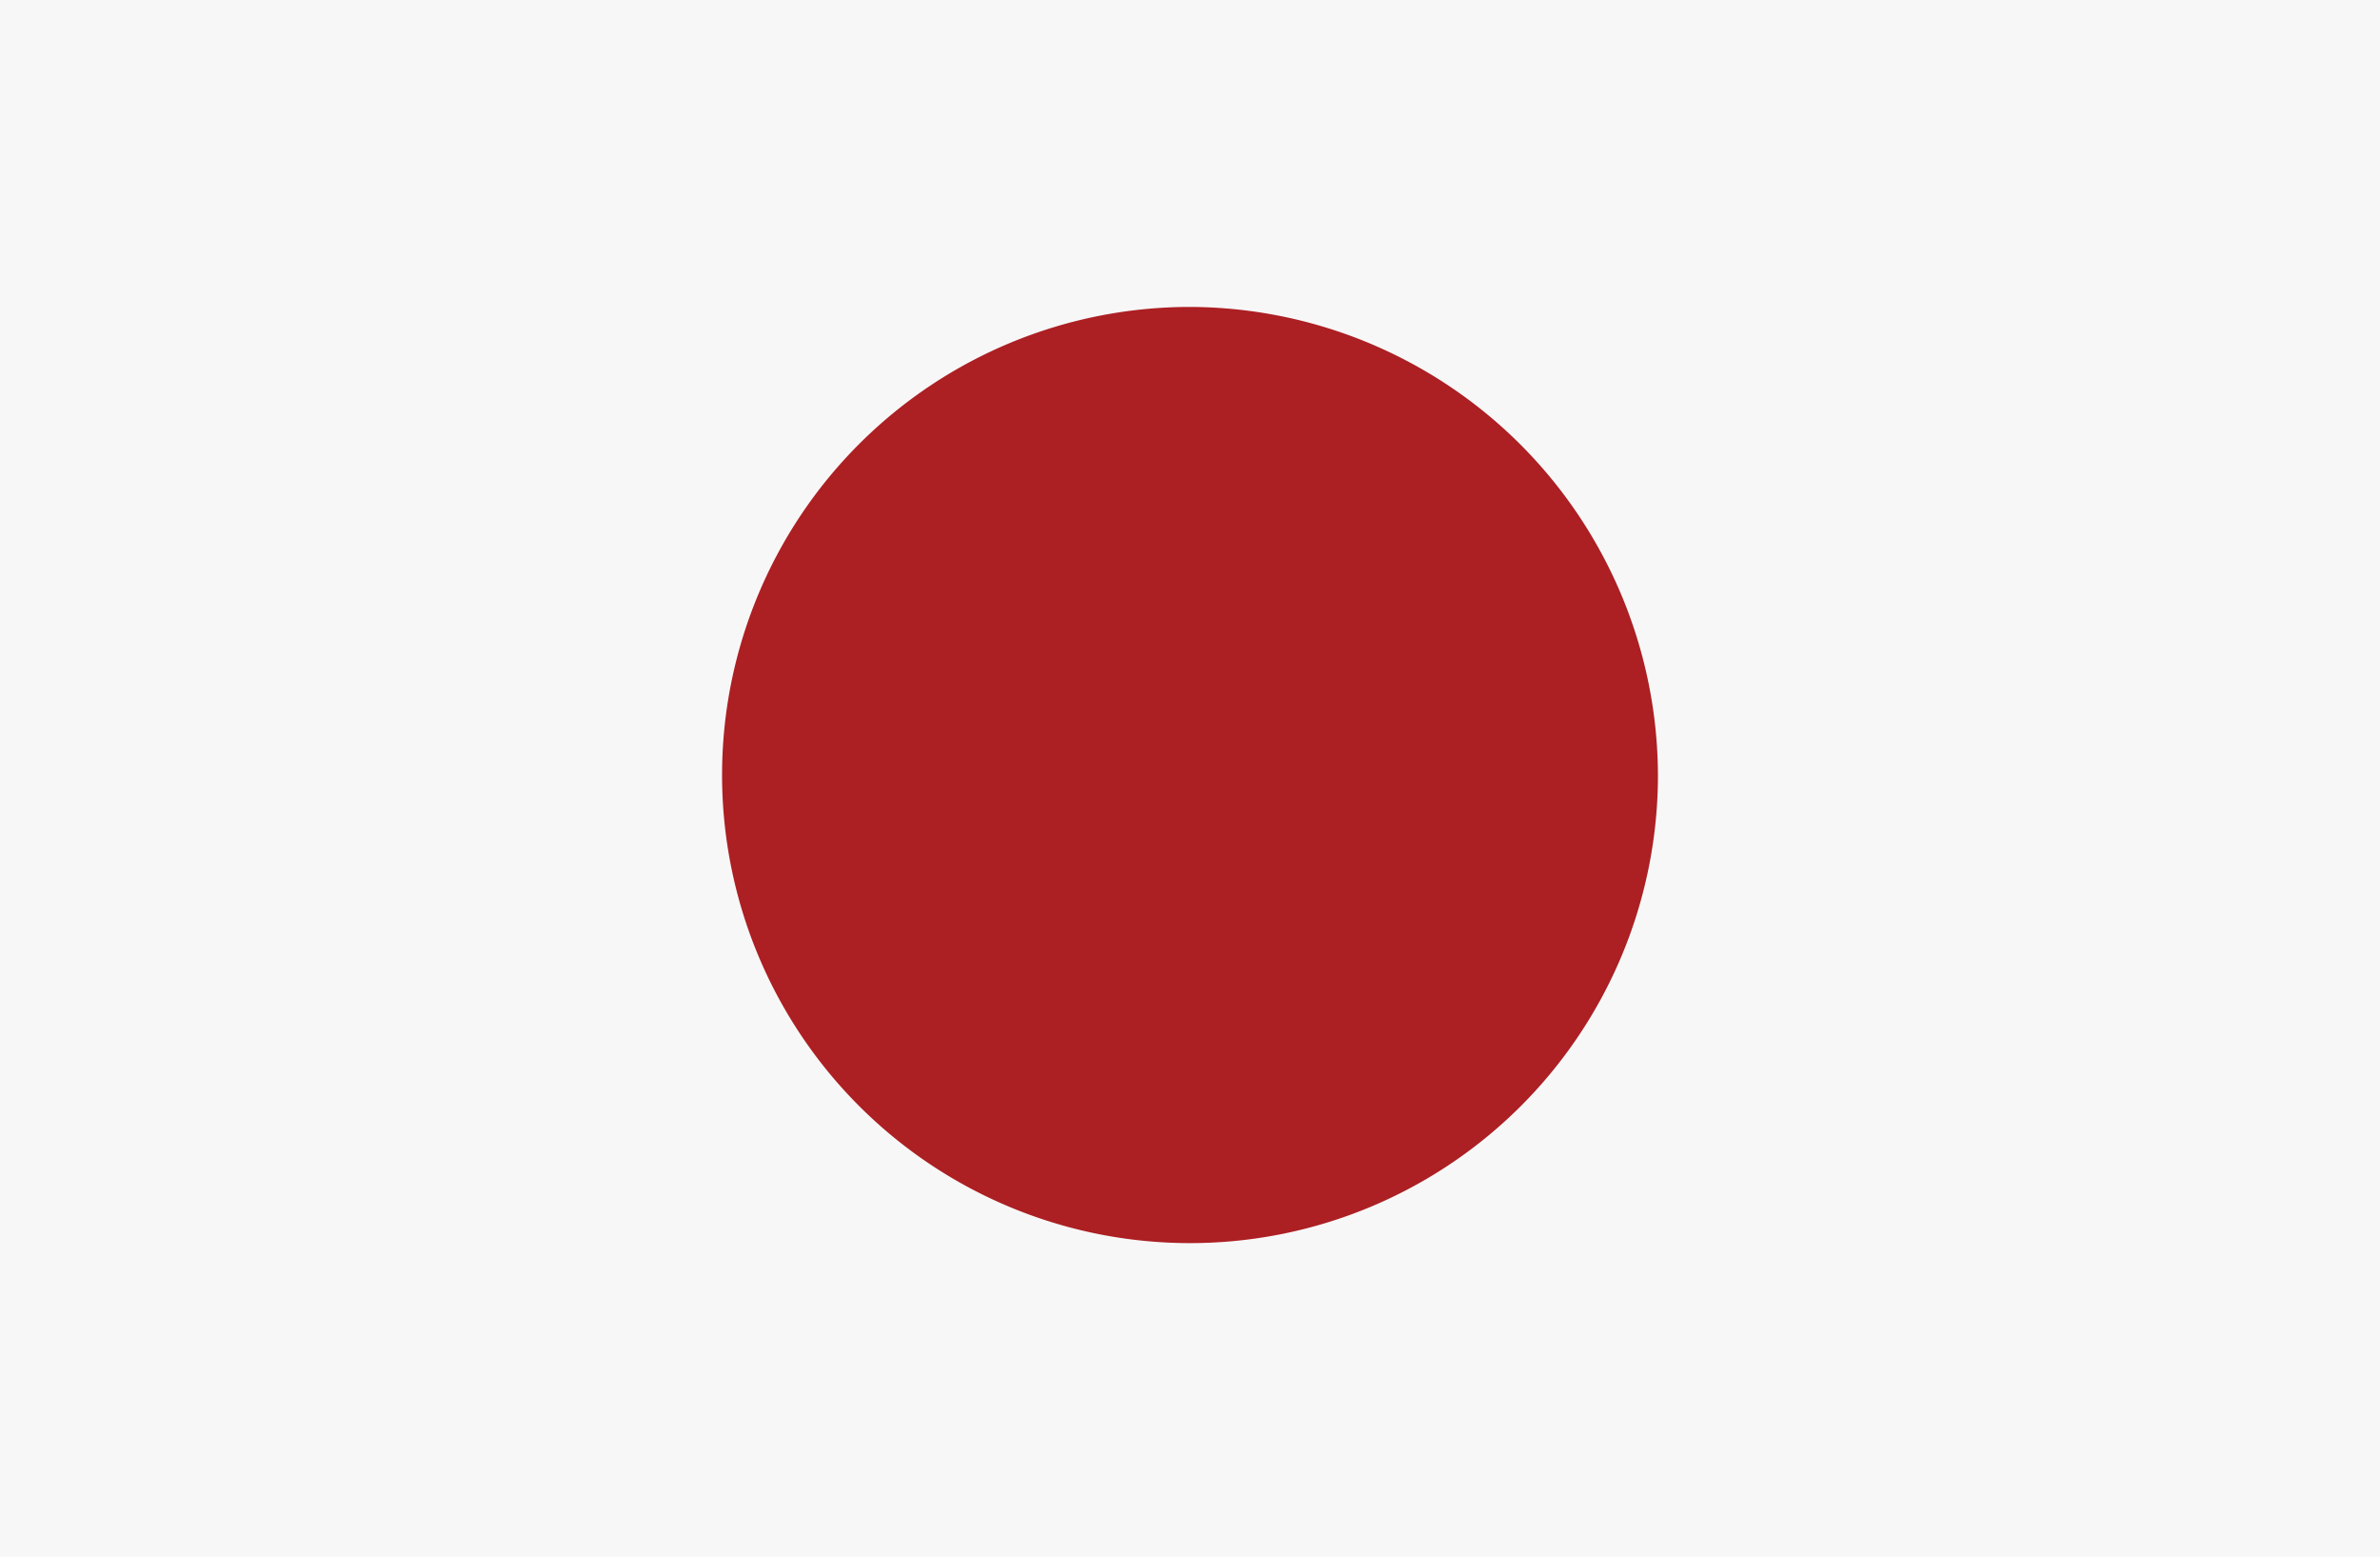 <svg viewBox="0 0 130 85" xmlns="http://www.w3.org/2000/svg"><defs><style>.cls-1{fill:#f7f7f7;}.cls-2{fill:#ac1f23;}</style></defs><title>Pitsco-Education-Global-Flag-Japan</title><g id="Copy"><rect height="85" width="130" class="cls-1"></rect><path d="M90.56,42.5A25.56,25.56,0,1,1,65,16.76,25.65,25.65,0,0,1,90.56,42.5Z" class="cls-2"></path></g></svg>